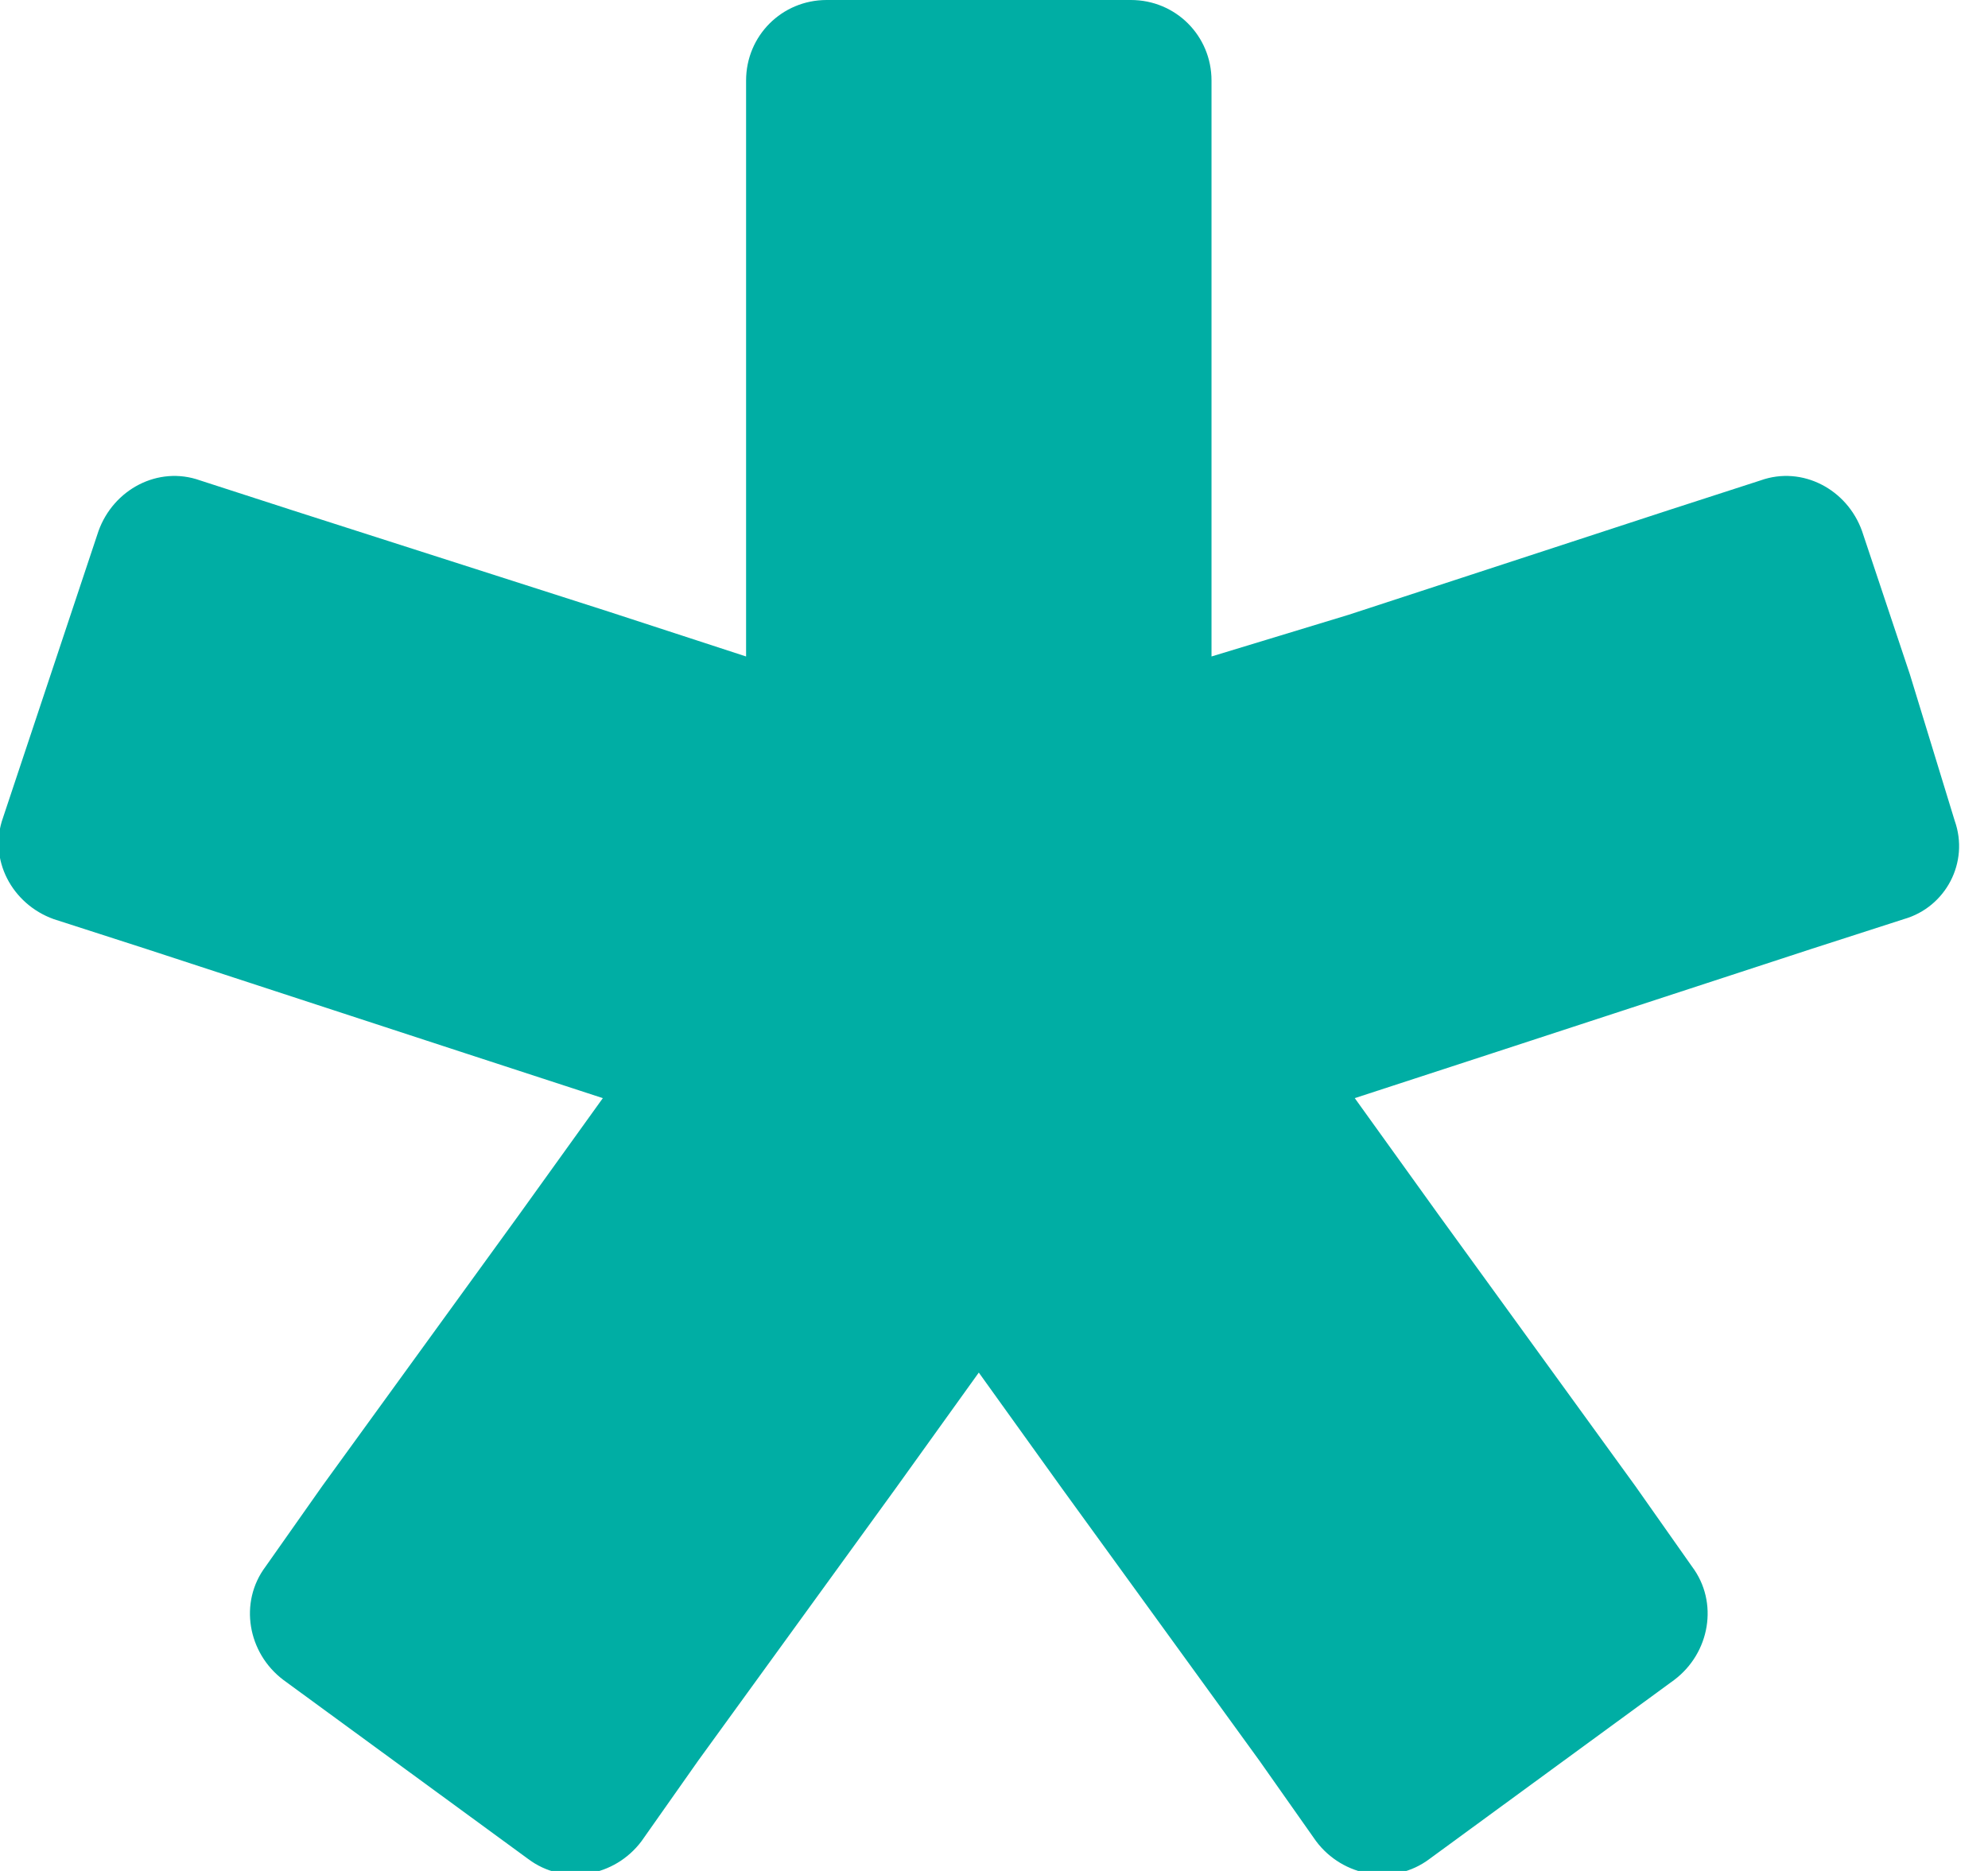 <svg width="17" height="16" viewBox="0 0 17 16" fill="none" xmlns="http://www.w3.org/2000/svg">
<g clip-path="url(#clip0_1_262)">
<path d="M16.715 7.018L16.332 5.767L15.923 4.542C15.796 4.185 15.413 3.981 15.056 4.108L14.265 4.364L11.534 5.257L10.36 5.614V4.389V1.531V0.689C10.36 0.306 10.054 0 9.671 0H8.37H7.069C6.686 0 6.38 0.306 6.38 0.689V1.531V4.389V5.614L5.206 5.231L2.501 4.364L1.71 4.108C1.352 3.981 0.97 4.185 0.842 4.542L0.434 5.767L0.026 6.992C-0.102 7.349 0.102 7.732 0.459 7.86L1.25 8.115L3.981 9.008L5.155 9.391L4.44 10.386L2.756 12.708L2.271 13.397C2.041 13.703 2.118 14.137 2.424 14.367L3.47 15.132L4.517 15.898C4.823 16.128 5.257 16.051 5.486 15.745L5.971 15.056L7.655 12.734L8.37 11.738L9.085 12.734L10.769 15.056L11.254 15.745C11.483 16.051 11.917 16.128 12.223 15.898L13.27 15.132L14.316 14.367C14.622 14.137 14.699 13.703 14.469 13.397L13.984 12.708L12.3 10.386L11.585 9.391L12.759 9.008L15.49 8.115L16.281 7.86C16.638 7.758 16.842 7.375 16.715 7.018Z" fill="#00AEA4"/>
</g>
<defs>
<clipPath id="clip0_1_262">
<rect width="16.765" height="16" fill="white"/>
</clipPath>
</defs>
</svg>
